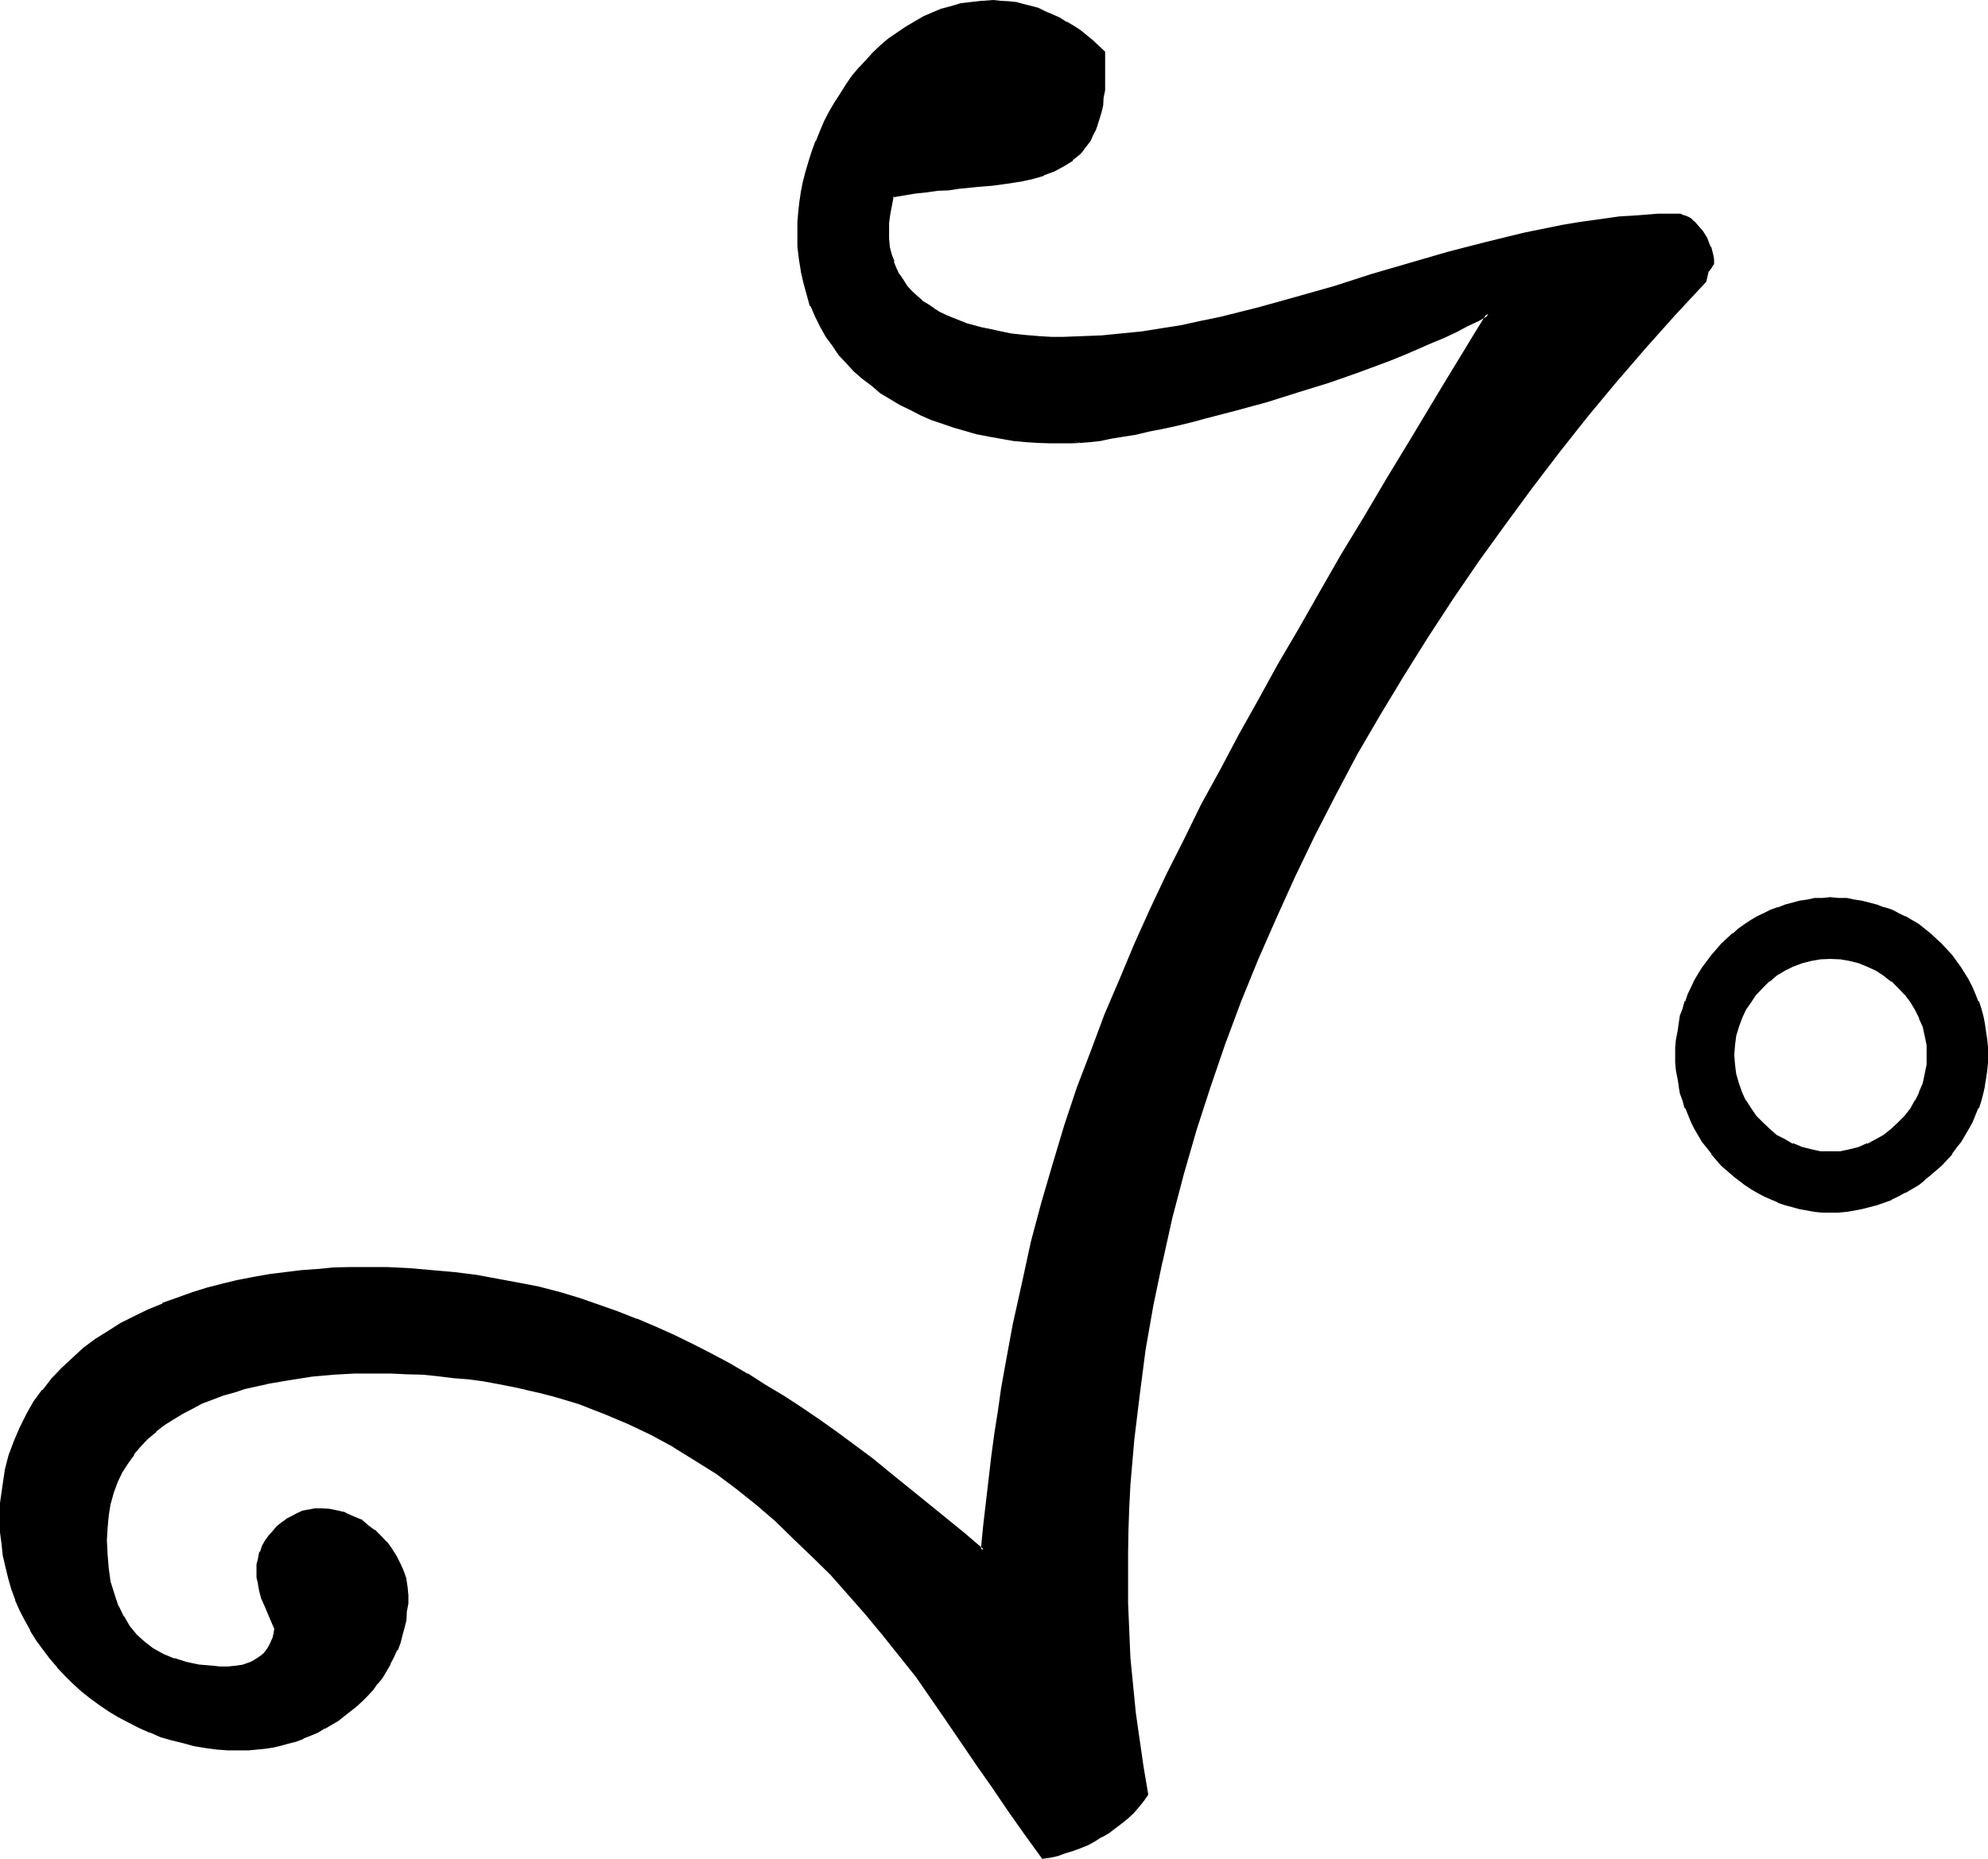 <?xml version="1.0" encoding="UTF-8" standalone="no"?>
<svg
   version="1.0"
   width="129.946mm"
   height="121.514mm"
   id="svg6"
   sodipodi:docname="Magi N.wmf"
   xmlns:inkscape="http://www.inkscape.org/namespaces/inkscape"
   xmlns:sodipodi="http://sodipodi.sourceforge.net/DTD/sodipodi-0.dtd"
   xmlns="http://www.w3.org/2000/svg"
   xmlns:svg="http://www.w3.org/2000/svg">
  <sodipodi:namedview
     id="namedview6"
     pagecolor="#ffffff"
     bordercolor="#000000"
     borderopacity="0.25"
     inkscape:showpageshadow="2"
     inkscape:pageopacity="0.0"
     inkscape:pagecheckerboard="0"
     inkscape:deskcolor="#d1d1d1"
     inkscape:document-units="mm" />
  <defs
     id="defs1">
    <pattern
       id="WMFhbasepattern"
       patternUnits="userSpaceOnUse"
       width="6"
       height="6"
       x="0"
       y="0" />
  </defs>
  <path
     style="fill:#000000;fill-opacity:1;fill-rule:evenodd;stroke:none"
     d="m 421.824,66.912 -0.672,2.592 -7.584,8.064 -7.296,8.064 -7.2,8.448 -7.104,8.544 -7.008,8.736 -6.816,8.832 -6.72,9.12 -6.528,9.216 -6.24,9.216 -6.144,9.504 -5.952,9.504 -5.856,9.696 -5.664,9.696 -5.376,10.08 -5.088,9.984 -4.896,9.984 -4.8,10.368 -4.416,10.368 -4.224,10.272 -4.032,10.56 -3.648,10.656 -3.456,10.656 -3.072,10.848 -2.88,10.848 -2.4,10.752 -2.304,11.04 -1.92,10.944 -1.44,11.04 -1.344,11.136 -0.768,11.136 -0.288,5.664 -0.384,5.472 v 5.664 l -0.192,5.664 0.192,6.816 0.192,6.72 0.48,6.816 0.672,6.816 0.576,6.912 0.864,6.624 0.96,6.816 1.152,6.432 -0.96,1.44 -1.152,1.536 -1.344,1.44 -1.44,1.248 -1.44,1.344 -1.44,1.056 -1.632,1.152 -1.728,1.152 -1.632,0.96 -1.824,0.96 -1.92,0.864 -1.824,0.576 -1.728,0.48 -1.92,0.672 -1.824,0.384 -1.728,0.288 -4.032,-5.856 -4.032,-5.664 -4.128,-5.664 -3.648,-5.568 -7.776,-11.232 -7.488,-10.752 -4.128,-5.184 -4.224,-5.376 -4.224,-4.992 -4.224,-4.8 -4.32,-4.896 -4.512,-4.512 -4.512,-4.416 -4.512,-4.32 -4.704,-4.032 -4.992,-3.84 -5.088,-3.744 -5.088,-3.456 -5.376,-3.36 -5.664,-3.072 -5.664,-2.688 -5.952,-2.496 -6.336,-2.208 -3.072,-0.96 -3.36,-1.056 -3.264,-0.96 -3.36,-0.768 -3.36,-0.672 -3.648,-0.768 -3.552,-0.48 -3.648,-0.48 -3.744,-0.48 -3.744,-0.384 -3.84,-0.288 -3.936,-0.192 -4.032,-0.096 -4.032,-0.192 h -2.4 l -2.4,0.192 -5.184,0.096 -5.472,0.48 -5.472,0.864 -5.568,0.96 -5.472,1.248 -2.784,0.864 -2.688,0.768 -2.592,0.96 -2.592,1.152 -2.4,1.152 -2.496,1.248 -2.4,1.44 -2.112,1.536 -2.112,1.536 -1.92,1.824 -1.92,1.92 -1.632,1.92 -1.632,2.112 -1.248,2.4 -1.152,2.496 -1.152,2.592 -0.576,2.688 -0.672,2.976 -0.384,3.072 -0.096,3.168 0.096,3.744 0.384,3.552 0.672,3.264 0.768,3.072 0.96,2.688 1.344,2.784 1.536,2.208 1.824,2.112 1.92,1.92 2.304,1.632 2.4,1.44 2.88,1.152 2.976,0.96 3.168,0.672 3.456,0.288 1.728,0.192 h 1.92 l 1.92,-0.192 2.016,-0.288 1.92,-0.672 0.96,-0.48 0.768,-0.576 0.864,-0.672 0.768,-0.672 0.672,-0.768 0.672,-0.96 0.48,-1.056 0.288,-1.056 0.288,-1.152 0.192,-1.44 -1.632,-3.744 -0.768,-1.824 -0.672,-1.728 -0.48,-1.824 -0.48,-1.728 -0.192,-1.824 -0.096,-1.536 0.096,-1.536 0.192,-1.44 0.48,-1.44 0.48,-1.44 0.864,-1.152 0.768,-1.248 0.96,-1.152 0.96,-1.152 1.152,-0.96 1.152,-0.768 1.248,-0.864 1.344,-0.576 1.44,-0.576 1.44,-0.288 1.44,-0.288 h 1.44 2.112 l 1.92,0.48 2.016,0.48 1.92,0.768 1.728,0.96 1.824,1.152 1.632,1.344 1.44,1.44 1.44,1.44 1.248,1.632 1.152,1.728 0.96,1.92 0.864,1.824 0.48,1.92 0.48,1.92 v 2.016 2.016 l -0.192,2.016 -0.288,1.92 -0.384,1.92 -0.48,1.92 -0.576,1.824 -0.672,1.728 -0.864,1.824 -0.768,1.632 -0.96,1.728 -1.152,1.44 -1.152,1.632 -1.056,1.44 -1.344,1.44 -1.248,1.344 -1.344,1.248 -3.072,2.496 -1.632,1.056 -1.536,1.056 -1.632,0.96 -1.824,0.768 -1.728,0.768 -1.824,0.864 -1.728,0.672 -1.824,0.576 -1.92,0.48 -1.92,0.384 -1.92,0.288 -2.016,0.288 h -1.92 l -1.92,0.192 -2.88,-0.192 -2.976,-0.096 -2.88,-0.384 -2.784,-0.48 -2.688,-0.576 -2.976,-0.864 -2.496,-0.768 -2.592,-0.96 -2.784,-1.152 -2.4,-1.344 -2.592,-1.248 -2.4,-1.44 -2.304,-1.632 -2.304,-1.632 -2.016,-1.728 -2.112,-1.824 -2.016,-2.112 -1.92,-1.92 -1.728,-2.112 -1.824,-2.208 -1.632,-2.304 -1.44,-2.4 -1.248,-2.4 -1.344,-2.592 -1.056,-2.496 -1.056,-2.688 -0.768,-2.592 -0.672,-2.88 -0.48,-2.784 -0.48,-2.784 -0.096,-3.072 -0.192,-2.88 0.192,-4.224 0.48,-4.032 0.576,-3.84 0.96,-3.744 1.152,-3.552 1.44,-3.36 1.632,-3.264 1.92,-3.072 2.016,-2.88 2.208,-2.784 2.592,-2.592 2.592,-2.4 2.784,-2.4 2.88,-2.112 3.072,-2.112 3.264,-1.92 3.168,-1.824 3.456,-1.632 3.552,-1.44 3.552,-1.44 3.648,-1.152 3.744,-1.152 3.744,-1.056 3.84,-0.864 3.936,-0.768 3.84,-0.672 3.84,-0.672 3.936,-0.288 4.032,-0.48 3.84,-0.192 3.936,-0.096 h 3.648 5.856 l 5.664,0.288 5.472,0.288 5.376,0.672 5.28,0.672 5.376,0.768 5.184,0.96 4.992,1.152 4.992,1.344 4.896,1.44 4.8,1.632 4.704,1.536 4.704,1.824 4.608,1.92 4.704,2.112 4.512,2.304 4.608,2.208 4.512,2.4 4.32,2.592 4.512,2.784 4.416,2.784 4.512,2.976 4.32,2.976 4.512,3.168 4.416,3.264 4.512,3.36 4.32,3.456 4.608,3.552 4.512,3.744 4.512,3.648 4.512,3.744 4.704,3.84 0.48,-5.76 0.672,-5.952 0.576,-5.664 0.864,-5.856 0.672,-5.664 0.768,-5.472 0.96,-5.376 0.96,-5.472 1.92,-10.464 2.304,-10.368 2.208,-9.984 2.592,-9.888 2.784,-9.504 2.88,-9.408 3.072,-9.216 3.264,-9.024 3.36,-8.928 3.744,-8.832 3.744,-8.736 3.84,-8.736 4.032,-8.544 4.416,-8.64 4.32,-8.544 4.512,-8.544 4.704,-8.544 4.704,-8.736 4.992,-8.736 4.992,-8.928 5.376,-8.832 5.28,-9.216 5.568,-9.408 5.664,-9.696 5.952,-9.696 5.952,-9.984 3.264,-5.184 3.072,-5.184 3.168,-5.376 3.264,-5.28 -2.592,1.248 -2.688,1.536 -2.976,1.44 -2.88,1.248 -3.264,1.44 -3.168,1.44 -3.552,1.536 -3.456,1.248 -7.296,2.784 -7.584,2.592 -7.68,2.592 -7.68,2.208 -7.68,2.304 -7.488,1.92 -3.552,0.768 -3.552,0.96 -3.36,0.864 -3.456,0.672 -3.168,0.576 -3.072,0.48 -2.976,0.48 -2.688,0.48 -2.592,0.384 -2.4,0.192 -2.304,0.096 -1.92,0.192 -3.072,-0.192 -3.072,-0.096 -3.072,-0.192 -3.072,-0.384 -5.952,-0.96 -2.976,-0.576 -2.88,-0.672 -2.784,-0.96 -2.88,-0.864 -2.688,-1.056 -2.592,-1.152 -2.592,-1.152 -2.592,-1.44 -2.496,-1.344 -2.208,-1.536 -2.304,-1.632 -2.112,-1.824 -2.016,-1.728 -2.016,-1.92 -1.728,-2.112 -1.632,-2.304 -1.44,-2.304 -1.44,-2.208 -1.344,-2.592 -1.152,-2.592 -0.96,-2.784 -0.768,-2.688 -0.672,-2.88 -0.288,-3.072 -0.384,-3.264 -0.096,-3.264 0.096,-2.4 0.192,-2.592 0.192,-2.592 0.48,-2.4 0.48,-2.592 0.672,-2.592 0.576,-2.4 0.864,-2.4 0.96,-2.592 0.96,-2.496 1.152,-2.208 1.152,-2.496 1.248,-2.208 1.44,-2.304 1.44,-2.112 1.632,-2.016 1.632,-2.112 1.632,-1.824 1.728,-1.92 2.016,-1.824 1.92,-1.536 1.92,-1.536 2.112,-1.44 2.112,-1.248 2.208,-1.152 2.304,-0.96 2.4,-0.96 2.304,-0.864 2.4,-0.48 2.592,-0.48 2.592,-0.288 h 2.592 1.728 l 1.92,0.288 1.824,0.192 1.824,0.48 1.92,0.48 1.728,0.48 1.824,0.672 1.728,0.768 1.632,0.96 1.824,0.864 1.536,1.152 1.632,1.056 3.072,2.304 3.072,2.784 v 3.072 4.128 l -0.096,2.112 -0.384,1.824 -0.096,1.728 -0.384,1.824 -0.48,1.44 -0.288,1.632 -0.672,1.248 -0.672,1.344 -0.48,1.056 -0.768,1.152 -0.864,1.152 -0.768,0.96 -0.96,0.864 -0.96,0.768 -2.112,1.44 -2.4,1.344 -2.496,0.96 -2.88,0.768 -3.072,0.672 -3.264,0.672 -3.36,0.288 -3.744,0.48 -4.608,0.48 -2.592,0.192 -2.592,0.288 -2.592,0.288 -2.784,0.384 -2.88,0.288 -2.88,0.48 -1.056,4.512 -0.096,2.304 -0.192,1.92 v 2.112 l 0.288,1.92 0.384,1.92 0.672,1.824 0.576,1.632 0.864,1.632 0.96,1.44 0.96,1.44 1.152,1.248 1.248,1.152 1.344,1.152 1.44,0.96 1.44,1.152 1.632,0.768 1.632,0.864 1.536,0.768 3.456,1.344 3.648,0.96 3.648,0.768 3.552,0.672 3.552,0.48 3.36,0.288 3.264,0.192 h 2.88 l 4.992,-0.192 4.896,-0.096 4.8,-0.576 4.896,-0.576 4.608,-0.672 4.896,-0.768 4.8,-0.96 4.896,-1.152 9.504,-2.496 9.408,-2.496 9.504,-2.784 9.216,-2.784 18.72,-5.472 9.408,-2.592 9.408,-2.208 4.512,-1.056 4.8,-0.768 4.704,-0.768 4.704,-0.864 4.704,-0.48 4.704,-0.48 4.8,-0.192 4.896,-0.096 0.576,0.096 0.864,0.192 0.768,0.48 0.864,0.48 0.768,0.48 0.672,0.864 1.44,1.44 1.152,1.92 0.768,1.92 0.48,2.112 0.192,0.96 v 0.96 0.192 l -0.384,0.48 -0.48,0.672 z m 30.336,169.632 h -2.4 l -2.4,0.48 -2.304,0.48 -2.208,1.056 -2.112,0.96 -1.92,1.248 -2.016,1.344 -1.536,1.536 -1.632,1.824 -1.44,1.728 -1.152,2.112 -1.152,2.112 -0.768,2.112 -0.672,2.4 -0.288,2.304 -0.192,2.4 0.192,2.4 0.288,2.496 0.672,2.208 0.768,2.304 1.152,2.112 1.152,1.92 1.44,1.92 1.632,1.632 1.536,1.632 2.016,1.44 1.92,1.152 2.112,1.056 2.208,0.864 2.304,0.672 2.4,0.288 2.4,0.192 2.496,-0.192 2.4,-0.288 2.304,-0.672 2.208,-0.864 1.92,-1.056 2.112,-1.152 1.92,-1.44 1.632,-1.632 1.632,-1.632 1.44,-1.92 1.344,-1.92 0.96,-2.112 0.768,-2.304 0.672,-2.208 0.288,-2.496 0.192,-2.4 -0.192,-2.4 -0.288,-2.304 -0.672,-2.4 -0.768,-2.112 -0.96,-2.112 -1.344,-2.112 -1.44,-1.728 -1.632,-1.824 -1.632,-1.536 -1.92,-1.344 -2.112,-1.248 -1.92,-0.96 -2.208,-1.056 -2.304,-0.48 -2.4,-0.48 z m 0,62.592 h -1.92 l -1.92,-0.192 -3.552,-0.672 -1.92,-0.48 -1.824,-0.48 -1.728,-0.576 -1.632,-0.672 -1.824,-0.864 -1.44,-0.768 -1.632,-0.96 -1.536,-1.152 -2.976,-2.208 -2.688,-2.496 -2.496,-2.688 -2.208,-3.072 -0.96,-1.44 -0.96,-1.632 -0.864,-1.824 -1.44,-3.36 -0.672,-1.824 -0.48,-1.728 -0.48,-1.824 -0.288,-1.728 -0.192,-1.92 -0.096,-2.016 v -1.92 -1.92 l 0.096,-1.92 0.192,-1.92 0.288,-2.016 0.48,-1.728 0.48,-1.824 0.672,-1.728 0.864,-1.824 0.576,-1.728 0.864,-1.632 0.96,-1.632 0.96,-1.632 2.208,-2.88 2.496,-2.784 2.688,-2.592 1.44,-0.96 1.536,-1.056 1.536,-1.056 1.632,-0.96 1.44,-0.96 1.824,-0.576 1.632,-0.864 1.728,-0.672 1.824,-0.48 1.92,-0.288 1.824,-0.48 1.728,-0.192 1.92,-0.096 h 1.92 2.016 l 1.92,0.096 1.92,0.192 1.92,0.48 1.824,0.288 1.728,0.48 1.824,0.672 1.728,0.864 1.824,0.576 1.632,0.96 3.168,2.016 2.976,2.016 2.688,2.592 2.592,2.784 2.304,2.88 1.92,3.264 0.768,1.632 0.864,1.728 0.672,1.824 0.576,1.728 0.48,1.824 0.48,1.728 0.384,2.016 0.096,1.92 0.192,1.92 v 1.92 1.92 l -0.192,2.016 -0.096,1.92 -0.384,1.728 -0.48,1.824 -0.48,1.728 -0.576,1.824 -1.536,3.36 -0.768,1.824 -0.96,1.632 -0.96,1.44 -1.152,1.536 -1.152,1.536 -2.592,2.688 -2.688,2.496 -1.536,1.056 -1.44,1.152 -1.632,1.152 -1.536,0.96 -1.632,0.768 -1.824,0.864 -3.552,1.248 -3.552,0.96 -3.84,0.672 -1.92,0.192 z"
     id="path1" />
  <path
     style="fill:#000000;fill-opacity:1;fill-rule:evenodd;stroke:none"
     d="m 452.16,236.064 -2.4,0.192 h -0.192 l -2.208,0.288 -2.4,0.672 -2.304,0.768 -2.112,1.152 -2.112,1.152 -1.728,1.44 -1.824,1.632 -1.632,1.824 -1.44,1.92 -1.248,1.92 v 0.192 l -0.96,1.92 -0.96,2.208 v 0.192 l -0.48,2.304 -0.48,2.4 -0.192,2.4 0.192,2.4 v 0.192 l 0.48,2.304 v 0.096 l 0.48,2.304 0.96,2.208 0.96,2.112 1.248,2.112 1.44,1.824 v 0.096 l 1.632,1.632 1.824,1.632 1.728,1.44 2.112,1.344 2.112,0.96 v 0.096 l 2.304,0.864 2.4,0.672 2.208,0.288 h 0.192 l 2.4,0.192 2.496,-0.192 2.4,-0.288 2.4,-0.672 2.304,-0.864 v -0.096 l 2.112,-0.96 2.112,-1.344 1.728,-1.44 h 0.192 l 1.632,-1.632 1.536,-1.632 0.192,-0.096 1.344,-1.824 1.248,-2.112 0.96,-2.112 h 0.192 l 0.768,-2.208 0.672,-2.304 v -0.096 l 0.288,-2.304 v -0.192 l 0.192,-2.4 -0.192,-2.4 -0.288,-2.4 -0.672,-2.304 v -0.192 l -0.768,-2.208 h -0.192 l -0.96,-1.92 v -0.192 l -1.248,-1.92 -1.344,-1.92 h -0.192 l -1.536,-1.824 -1.632,-1.632 h -0.192 l -1.728,-1.44 -2.112,-1.152 -2.112,-1.152 -2.304,-0.768 -2.4,-0.672 -2.4,-0.288 -2.496,-0.192 v 0.864 l 2.496,0.096 2.208,0.384 2.304,0.576 2.112,0.864 2.112,0.96 1.92,1.248 1.92,1.536 V 242.4 l 1.632,1.632 1.632,1.728 v -0.096 l 1.44,1.92 1.152,1.92 1.056,2.112 h -0.096 l 0.96,2.112 0.48,2.208 0.48,2.304 v 2.4 2.4 l -0.48,2.304 -0.48,2.304 -0.96,2.208 h 0.096 l -1.056,2.112 v -0.192 l -1.152,2.112 -1.44,1.824 -1.632,1.632 -1.632,1.536 -1.92,1.536 -1.92,1.056 -2.112,1.152 v -0.192 l -2.112,0.96 -2.304,0.576 -2.208,0.48 h -2.496 -2.4 l -2.208,-0.48 -2.304,-0.576 -2.304,-0.96 v 0.192 l -1.92,-1.152 -2.112,-1.056 -1.728,-1.536 -1.632,-1.536 -1.632,-1.632 -1.248,-1.824 -1.344,-2.112 v 0.192 l -0.96,-2.112 -0.768,-2.208 -0.672,-2.304 -0.288,-2.304 -0.192,-2.4 0.192,-2.4 0.288,-2.304 0.672,-2.208 0.768,-2.112 0.96,-2.112 1.344,-1.92 1.248,-1.92 v 0.096 l 1.632,-1.728 1.632,-1.632 v 0.192 l 1.728,-1.536 2.112,-1.248 1.92,-0.96 2.304,-0.864 2.304,-0.576 2.208,-0.384 2.4,-0.096 z"
     id="path2" />
  <path
     style="fill:#000000;fill-opacity:1;fill-rule:evenodd;stroke:none"
     d="m 452.16,298.752 -1.92,-0.096 h -1.92 0.192 l -3.744,-0.672 -1.824,-0.48 -1.728,-0.48 -1.824,-0.672 -1.536,-0.672 -1.632,-0.768 -1.632,-0.768 -1.632,-1.152 -1.44,-0.96 -2.88,-2.304 -2.784,-2.4 -2.4,-2.784 -2.304,-2.88 -0.96,-1.632 -0.768,-1.632 v 0.192 l -0.96,-1.824 -1.536,-3.36 0.192,0.192 -0.672,-1.824 -0.48,-1.728 -0.48,-1.92 v 0.096 l -0.288,-1.92 -0.288,-1.92 v 0.192 -2.016 l -0.192,-1.92 0.192,-1.92 v -1.92 l 0.288,-1.824 0.288,-1.92 0.48,-1.728 0.48,-1.824 0.672,-1.824 h -0.192 l 0.864,-1.728 0.672,-1.824 0.96,-1.536 0.768,-1.632 v 0.096 l 0.96,-1.536 2.304,-2.976 2.4,-2.688 2.784,-2.592 v 0.096 l 1.248,-1.056 1.632,-1.152 1.44,-0.96 1.632,-0.96 1.632,-0.864 1.632,-0.768 1.536,-0.864 v 0.192 l 1.824,-0.672 1.728,-0.48 1.824,-0.48 1.824,-0.288 1.92,-0.192 h -0.192 l 1.92,-0.096 1.92,-0.192 2.016,0.192 1.92,0.096 1.92,0.192 1.824,0.288 1.728,0.48 1.92,0.48 1.824,0.672 -0.192,-0.192 1.824,0.864 1.728,0.768 1.632,0.864 3.264,1.92 2.88,2.208 -0.192,-0.096 2.784,2.592 2.592,2.688 2.112,2.976 1.92,3.072 0.96,1.536 0.672,1.824 0.768,1.728 h -0.192 l 0.672,1.824 0.48,1.824 0.48,1.728 0.384,1.92 0.288,1.824 v 1.92 l 0.192,1.92 -0.192,1.92 v 2.016 -0.192 l -0.288,1.92 -0.384,1.92 v -0.096 l -0.48,1.92 -0.48,1.728 -0.672,1.824 0.192,-0.192 -1.44,3.36 -0.96,1.824 V 278.4 l -0.96,1.632 -0.96,1.632 -1.152,1.44 -0.96,1.44 -2.592,2.784 -2.784,2.4 h 0.192 l -1.44,1.344 v -0.192 l -1.44,1.152 -1.632,0.96 -1.632,1.152 -1.632,0.768 -1.728,0.768 0.096,-0.096 -3.552,1.44 -3.648,0.96 -3.744,0.672 h -1.92 l -2.016,0.096 v 0.864 h 2.016 l 1.92,-0.192 h 0.192 l 3.648,-0.672 3.744,-0.96 3.552,-1.248 0.192,-0.192 1.632,-0.768 1.536,-0.864 h 0.192 l 1.632,-0.96 1.632,-0.96 1.44,-1.152 v -0.096 l 1.44,-1.152 2.784,-2.4 2.592,-2.784 v -0.192 l 1.056,-1.44 1.152,-1.44 0.96,-1.632 0.96,-1.632 0.864,-1.536 1.44,-3.552 h 0.192 l 0.576,-1.824 0.48,-1.824 0.384,-1.728 v -0.192 l 0.288,-1.728 0.288,-1.92 0.192,-2.016 v -1.92 -1.92 l -0.192,-1.92 -0.288,-1.92 -0.288,-2.016 -0.384,-1.92 -0.48,-1.728 -0.576,-1.824 h -0.192 l -0.672,-1.728 -0.768,-1.824 -0.864,-1.632 v -0.096 l -1.92,-3.072 -2.208,-3.072 -2.592,-2.784 -2.784,-2.592 -2.88,-2.304 -3.264,-1.92 h -0.192 l -1.536,-0.768 -1.632,-0.864 -1.824,-0.576 h -0.192 l -1.728,-0.672 -1.824,-0.48 -1.92,-0.48 -1.92,-0.288 -1.728,-0.384 h -0.192 -1.92 l -2.016,-0.192 -1.92,0.192 h -1.92 l -1.728,0.384 -2.016,0.288 -1.728,0.48 -1.824,0.48 -1.728,0.672 h -0.192 l -1.632,0.576 -1.728,0.864 -1.632,0.768 -1.632,0.96 -1.44,0.96 -1.632,1.152 -1.248,1.152 h -0.192 l -2.784,2.592 -2.4,2.784 -2.304,3.072 -0.96,1.536 -0.96,1.632 -0.768,1.632 -0.864,1.824 -0.576,1.728 h -0.192 l -0.48,1.824 -0.672,1.728 -0.288,1.92 -0.288,2.016 -0.384,1.92 -0.192,1.92 v 1.92 1.92 l 0.192,2.016 0.384,1.92 0.288,1.728 v 0.192 l 0.288,1.728 0.672,1.824 0.48,1.824 h 0.192 l 1.44,3.552 0.768,1.536 0.96,1.632 0.96,1.632 2.304,2.88 v 0.192 l 2.4,2.784 2.784,2.4 0.192,0.192 2.88,2.208 1.44,0.96 1.632,0.96 1.632,0.864 1.728,0.768 1.632,0.672 0.192,0.192 1.728,0.576 1.824,0.48 1.728,0.48 3.744,0.672 1.92,0.192 h 1.92 z"
     id="path3" />
  <path
     style="fill:#000000;fill-opacity:1;fill-rule:evenodd;stroke:none"
     d="m 421.536,66.72 -0.864,2.592 0.192,-0.192 -7.584,8.16 -7.296,8.16 -7.296,8.256 v 0.192 l -7.104,8.544 -6.912,8.736 -7.008,8.928 -6.624,8.832 -6.432,9.216 -6.336,9.408 -6.144,9.312 -6.144,9.6 -5.76,9.696 -5.472,9.792 -5.568,10.08 -4.992,9.984 -4.992,10.08 -4.704,10.272 -4.512,10.368 -4.224,10.368 -3.84,10.656 -3.744,10.464 -3.36,10.656 -3.072,10.848 -2.88,10.848 -2.592,10.848 v 0.096 l -2.112,10.848 -1.92,11.136 -1.632,11.04 -1.344,11.136 -0.768,11.136 -0.384,5.664 -0.096,5.472 -0.192,5.664 v 5.664 6.816 l 0.288,6.72 0.384,6.816 0.672,7.008 0.576,6.72 0.864,6.816 0.96,6.624 1.152,6.624 0.096,-0.288 -0.96,1.44 -1.152,1.44 v -0.192 l -1.248,1.44 -1.44,1.344 -1.44,1.248 h 0.096 l -1.632,1.152 -1.536,1.152 -1.632,1.152 -1.824,0.96 -1.728,0.768 -1.824,0.864 -1.728,0.576 -1.824,0.672 -1.92,0.48 h 0.192 l -1.824,0.48 -1.728,0.192 0.288,0.288 -4.032,-5.76 -4.032,-5.856 -3.84,-5.664 -3.936,-5.664 -7.584,-10.944 -7.584,-10.848 -8.448,-10.464 -4.128,-5.184 -4.416,-4.896 -4.224,-4.704 -4.512,-4.608 -4.512,-4.416 -4.512,-4.32 -4.896,-4.032 v -0.192 l -4.8,-3.744 -4.992,-3.84 -5.376,-3.456 -5.28,-3.168 -5.568,-3.072 -5.76,-2.784 -5.952,-2.4 -0.192,-0.192 -6.144,-2.208 -3.264,-0.96 -3.168,-1.056 -3.264,-0.96 -3.36,-0.768 h -0.192 l -3.36,-0.672 -3.456,-0.672 -3.744,-0.576 -3.552,-0.48 -3.648,-0.48 -3.936,-0.384 -3.84,-0.288 -3.936,-0.192 -4.032,-0.096 h -4.032 -2.4 -2.4 l -5.184,0.288 h -0.192 l -5.28,0.48 -5.472,0.672 -5.664,0.96 -5.568,1.248 -2.688,0.864 -2.784,0.96 -2.592,0.96 -2.592,1.152 -2.4,1.056 -2.4,1.344 H 44.64 l -2.304,1.44 -2.208,1.44 -2.112,1.632 -1.92,1.824 -1.92,1.92 -1.632,1.92 -0.192,0.192 -1.44,2.016 -1.44,2.304 v 0.192 l -1.152,2.4 -0.96,2.592 -0.768,2.784 v 0.096 l -0.672,2.784 -0.384,3.072 v 0.192 l -0.096,3.168 0.096,3.744 0.384,3.552 0.672,3.264 v 0.096 l 0.768,3.072 1.152,2.784 v 0.192 l 1.248,2.592 1.44,2.4 h 0.192 l 1.824,2.112 1.92,1.92 0.096,0.192 2.112,1.536 h 0.192 l 2.4,1.344 2.784,1.152 0.192,0.096 2.88,0.864 3.168,0.768 3.648,0.288 h 1.728 l 1.92,0.192 1.92,-0.192 2.016,-0.288 h 0.096 l 2.016,-0.768 0.96,-0.48 0.768,-0.48 0.96,-0.672 v -0.192 l 0.864,-0.672 0.576,-0.768 0.672,-0.96 v -0.192 l 0.48,-0.96 0.48,-0.96 v -0.192 l 0.288,-1.056 v -0.192 l 0.192,-1.44 -1.728,-3.936 -0.672,-1.728 -0.672,-1.824 -0.48,-1.728 -0.48,-1.824 v 0.192 l -0.192,-1.824 -0.096,-1.536 0.096,-1.536 0.192,-1.44 v 0.192 l 0.48,-1.44 H 64.8 l 0.672,-1.344 0.672,-1.248 0.768,-1.344 0.96,-1.056 v 0.096 l 1.056,-1.056 1.056,-1.056 h -0.096 l 1.248,-0.96 -0.192,0.192 1.344,-0.768 1.44,-0.672 v 0.192 l 1.344,-0.672 1.44,-0.384 1.44,-0.096 H 77.76 l 1.44,-0.192 2.112,0.192 H 81.12 l 2.016,0.288 1.92,0.672 V 374.4 l 1.728,0.864 2.016,0.96 h -0.192 l 1.728,1.152 1.632,1.248 -1.152,-1.92 -1.536,-1.344 h -0.192 l -1.824,-0.768 -1.92,-0.864 v -0.096 l -2.112,-0.48 -1.92,-0.384 -2.112,-0.096 h -1.44 l -1.44,0.288 h -0.192 l -1.44,0.288 -1.44,0.672 -1.248,0.672 -1.344,0.672 v 0.096 l -1.248,0.864 -1.152,0.96 -0.96,1.152 -0.96,1.056 -0.96,1.344 -0.672,1.248 -0.48,1.44 h -0.192 l -0.288,1.536 v 0.096 l -0.384,1.44 v 1.536 1.536 0.192 l 0.384,1.632 v 0.192 l 0.288,1.536 0.48,1.824 0.864,1.92 0.768,1.824 1.632,3.84 v -0.288 l -0.192,1.248 -0.288,1.344 v -0.192 l -0.48,1.152 -0.48,0.96 -0.48,0.768 -0.672,0.864 -0.864,0.768 0.192,-0.192 -0.96,0.672 -0.768,0.48 -0.864,0.48 -1.92,0.672 h 0.192 l -2.016,0.288 -1.92,0.192 h -1.92 l -1.728,-0.192 -3.456,-0.288 -3.168,-0.672 -2.976,-0.96 0.192,0.192 -2.784,-1.152 -2.592,-1.44 -2.112,-1.632 -1.92,-1.728 -1.728,-2.112 -1.44,-2.496 v 0.192 l -1.344,-2.784 v 0.192 l -0.96,-2.88 -0.96,-3.072 v 0.192 l -0.48,-3.456 -0.288,-3.36 -0.192,-3.744 0.192,-3.168 0.288,-3.072 0.48,-2.976 v 0.192 l 0.768,-2.784 0.96,-2.592 1.152,-2.4 1.44,-2.208 1.536,-2.112 h -0.192 l 1.728,-2.016 1.824,-1.92 2.112,-1.728 h -0.192 l 2.112,-1.632 2.304,-1.44 2.208,-1.344 2.4,-1.248 2.496,-1.344 2.592,-0.96 2.496,-0.96 2.784,-0.768 2.592,-0.864 5.664,-1.248 h -0.192 l 5.664,-0.96 5.472,-0.864 5.376,-0.48 5.184,-0.288 h 2.4 2.4 4.032 l 4.032,0.192 3.936,0.096 3.744,0.384 3.84,0.48 3.744,0.288 3.552,0.48 3.648,0.672 3.456,0.672 3.552,0.768 h -0.192 l 3.456,0.768 3.36,0.864 3.264,0.96 3.168,0.96 6.144,2.4 -0.192,-0.096 6.144,2.592 5.664,2.688 5.664,3.072 h -0.096 l 5.28,3.264 5.376,3.36 4.992,3.744 4.8,3.84 4.704,4.032 4.512,4.416 4.512,4.32 4.608,4.512 4.32,4.896 4.224,4.8 4.224,5.088 8.352,10.464 7.488,10.848 7.584,11.136 3.84,5.472 3.84,5.664 4.128,5.856 4.32,5.952 2.112,-0.288 1.728,-0.384 1.824,-0.672 1.92,-0.576 1.824,-0.672 1.92,-0.768 1.728,-0.96 1.632,-1.056 h 0.192 l 1.632,-0.96 1.632,-1.248 1.536,-1.152 1.536,-1.248 1.44,-1.344 1.248,-1.44 1.152,-1.44 1.152,-1.632 -1.152,-6.816 -0.96,-6.624 -0.96,-6.72 -0.672,-6.816 -0.672,-6.816 -0.288,-6.816 -0.288,-6.72 v -6.816 -5.664 l 0.096,-5.664 0.192,-5.472 0.288,-5.664 0.96,-11.136 1.344,-11.04 1.44,-11.136 1.92,-10.944 2.304,-11.04 v 0.192 l 2.4,-10.848 2.88,-10.944 3.072,-10.656 3.456,-10.656 3.648,-10.656 3.936,-10.56 4.224,-10.368 4.512,-10.272 4.608,-10.176 4.896,-10.176 5.184,-10.08 5.28,-9.984 5.664,-9.696 5.856,-9.696 5.952,-9.504 6.144,-9.408 6.432,-9.408 6.528,-9.024 6.624,-9.024 6.816,-8.928 6.912,-8.736 7.104,-8.544 7.296,-8.448 7.2,-8.064 7.68,-8.256 0.576,-2.496 V 67.2 Z"
     id="path4" />
  <path
     style="fill:#000000;fill-opacity:1;fill-rule:evenodd;stroke:none"
     d="m 91.968,378.624 1.44,1.248 1.632,1.632 h -0.096 l 1.248,1.632 1.152,1.824 v -0.192 l 0.96,1.92 0.768,1.824 h -0.096 l 0.576,1.92 0.384,1.92 v -0.192 l 0.096,2.016 -0.096,2.016 -0.192,2.016 -0.192,1.92 v -0.192 l -0.48,1.92 -0.48,2.016 -0.576,1.728 -0.672,1.824 h 0.096 l -0.768,1.728 -0.96,1.632 -0.96,1.632 -0.96,1.632 -1.152,1.44 h 0.192 l -1.344,1.44 -1.248,1.44 -1.344,1.344 -1.248,1.248 -3.072,2.4 -1.44,0.96 -1.632,1.152 -1.824,0.96 h 0.192 l -1.728,0.864 -1.824,0.768 -1.824,0.768 0.192,-0.096 -1.92,0.672 -1.824,0.576 -1.92,0.48 -1.92,0.48 h 0.192 l -1.92,0.192 -2.112,0.288 h 0.096 l -1.92,0.192 h -1.92 -2.88 l -2.976,-0.288 -2.88,-0.384 -2.784,-0.48 -2.688,-0.576 -2.784,-0.672 -2.592,-0.96 -2.688,-0.96 0.096,0.096 -2.688,-1.248 -2.496,-1.152 -2.4,-1.44 -2.592,-1.344 h 0.192 l -2.4,-1.536 -2.112,-1.632 -2.304,-1.824 -1.92,-1.728 -2.112,-2.112 -1.728,-1.92 -1.824,-2.112 -1.728,-2.304 -1.536,-2.208 -1.536,-2.304 -1.344,-2.4 -1.152,-2.592 -1.056,-2.592 v 0.192 l -1.056,-2.784 -0.768,-2.592 -0.672,-2.688 -0.48,-2.784 -0.48,-2.88 -0.288,-2.976 v -2.88 l 0.192,-4.224 0.288,-4.032 0.768,-3.84 v 0.096 l 0.96,-3.648 1.152,-3.552 H 4.128 l 1.44,-3.456 1.632,-3.168 v 0.096 l 1.92,-3.072 2.112,-2.88 H 11.04 l 2.208,-2.88 v 0.096 l 2.592,-2.496 2.496,-2.496 2.88,-2.4 -0.192,0.192 2.976,-2.304 3.072,-2.112 3.168,-1.728 3.264,-1.824 3.36,-1.728 3.552,-1.44 v 0.096 l 3.552,-1.44 3.552,-1.248 3.744,-1.152 3.84,-0.96 3.936,-0.96 3.744,-0.672 4.032,-0.864 3.84,-0.48 3.84,-0.48 3.936,-0.288 3.84,-0.192 3.936,-0.096 3.648,-0.192 5.856,0.192 5.664,0.096 h -0.192 l 5.472,0.48 5.568,0.48 5.28,0.864 5.184,0.768 5.184,0.96 4.992,1.152 4.992,1.344 4.896,1.248 4.8,1.632 4.896,1.728 4.704,1.824 -0.192,-0.192 4.704,2.112 4.704,1.92 4.512,2.304 4.512,2.4 4.32,2.4 4.512,2.592 4.416,2.592 4.512,2.976 4.32,2.88 4.608,3.072 4.32,3.072 4.416,3.264 4.512,3.36 4.32,3.36 4.512,3.552 4.512,3.552 4.608,3.936 4.608,3.648 h -0.096 l 5.28,4.608 0.672,-6.816 0.672,-5.856 1.248,-11.424 0.864,-5.664 0.768,-5.472 0.96,-5.568 0.768,-5.28 2.112,-10.656 2.112,-10.176 2.4,-10.08 2.592,-9.792 2.784,-9.6 2.784,-9.312 3.168,-9.216 3.264,-9.12 3.36,-8.832 3.552,-8.928 3.744,-8.736 3.84,-8.736 4.224,-8.544 4.224,-8.544 4.32,-8.448 4.608,-8.544 4.608,-8.736 4.896,-8.544 4.8,-8.832 5.088,-8.928 v 0.192 l 5.28,-9.12 5.376,-9.216 5.472,-9.312 5.856,-9.6 5.76,-9.792 6.144,-10.08 3.072,-5.088 3.072,-5.184 3.264,-5.376 4.032,-6.816 -3.936,2.304 -2.688,1.44 -2.88,1.344 -2.976,1.44 -3.168,1.44 -3.264,1.44 -3.552,1.344 -3.36,1.248 -7.296,2.784 -7.584,2.592 -7.776,2.592 -7.584,2.4 -7.584,2.112 -7.68,1.92 -3.552,0.96 -3.552,0.768 -3.36,0.864 -3.264,0.672 -3.168,0.576 -3.072,0.672 -3.072,0.48 -2.784,0.288 -2.592,0.384 -2.208,0.288 -2.304,0.192 2.304,0.672 2.4,-0.192 2.592,-0.288 2.688,-0.576 2.976,-0.48 3.072,-0.48 3.168,-0.768 3.456,-0.672 3.552,-0.768 3.552,-0.864 3.552,-0.96 7.392,-1.92 7.776,-2.112 7.584,-2.4 7.776,-2.4 7.392,-2.592 7.488,-2.784 3.552,-1.44 3.36,-1.44 3.264,-1.44 3.264,-1.344 3.072,-1.44 2.688,-1.44 2.88,-1.344 2.496,-1.44 -0.48,-0.576 -3.264,5.28 -3.264,5.376 -3.168,5.184 -3.072,5.088 -6.048,10.08 -5.952,9.792 -5.664,9.6 -5.664,9.312 -5.28,9.216 -5.184,9.12 -5.184,8.832 -4.8,8.736 -4.896,8.736 -4.512,8.544 -4.704,8.544 -4.224,8.64 -4.32,8.544 -4.032,8.544 -3.936,8.736 -3.648,8.736 -3.744,8.736 -3.36,9.024 -3.456,9.024 -3.072,9.216 -2.88,9.6 -2.784,9.504 -2.592,9.696 -2.208,10.176 -2.304,10.368 -1.92,10.464 -0.96,5.376 -0.768,5.472 -0.864,5.472 -0.768,5.664 -1.344,11.52 -0.672,5.76 -0.576,5.952 0.768,-0.096 -4.704,-4.032 -4.608,-3.744 -4.608,-3.744 -4.512,-3.648 -4.512,-3.648 -4.32,-3.552 -4.512,-3.36 -4.416,-3.264 -4.32,-3.072 -4.512,-3.072 -4.416,-2.88 -4.512,-2.688 -4.32,-2.784 h -0.192 l -4.416,-2.592 -4.512,-2.4 -4.512,-2.304 -4.512,-2.208 -4.704,-2.112 -4.512,-1.92 h -0.192 L 152.64,324 l -4.896,-1.728 -4.704,-1.632 -4.8,-1.44 -5.184,-1.344 -4.992,-0.96 -5.184,-0.96 -5.184,-0.96 -5.376,-0.672 -5.472,-0.48 -5.472,-0.48 -5.664,-0.288 h -5.856 -3.648 l -3.936,0.096 -3.84,0.384 H 78.24 l -3.84,0.288 -3.936,0.48 -3.84,0.48 -3.84,0.672 -3.936,0.768 h -0.096 l -3.936,0.96 -3.744,0.96 -3.648,1.152 -3.744,1.344 -3.552,1.248 v 0.192 l -3.552,1.44 -3.36,1.632 -3.456,1.728 -3.168,2.016 -3.072,1.92 -2.976,2.208 -2.688,2.496 -2.592,2.4 -2.496,2.592 -2.208,2.88 h -0.192 l -2.112,2.88 -1.728,3.072 -1.632,3.264 -1.44,3.36 -1.344,3.552 -0.96,3.744 v 0.192 L 0.576,367.296 0,371.328 v 4.224 2.88 0.192 l 0.384,2.88 0.288,2.784 0.672,2.88 0.672,2.784 0.768,2.688 0.96,2.592 v 0.192 l 1.152,2.592 1.248,2.4 1.344,2.4 v 0.192 l 1.44,2.304 1.632,2.208 1.728,2.304 1.824,2.112 v 0.096 l 1.92,2.016 1.92,1.92 2.112,1.92 2.304,1.824 2.112,1.536 2.4,1.632 2.4,1.44 2.592,1.344 2.4,1.248 2.592,1.152 h 0.192 l 2.592,1.152 2.688,0.768 2.784,0.672 2.784,0.768 2.88,0.48 2.88,0.384 2.784,0.192 h 0.192 2.88 1.92 l 1.92,-0.192 2.016,-0.192 1.92,-0.288 h 0.096 l 2.016,-0.48 1.728,-0.48 1.92,-0.48 1.824,-0.672 0.192,-0.192 1.728,-0.672 1.824,-0.768 1.536,-0.96 h 0.192 l 1.632,-0.96 1.632,-0.96 1.44,-1.152 3.072,-2.4 1.44,-1.344 1.248,-1.248 1.344,-1.44 1.152,-1.632 h 0.096 l 1.152,-1.44 0.96,-1.632 0.96,-1.632 v -0.192 l 0.864,-1.632 0.768,-1.728 h 0.192 l 0.672,-1.824 0.48,-1.92 0.48,-1.728 0.48,-1.92 0.096,-2.112 0.384,-2.016 v -2.016 l -0.192,-2.016 -0.288,-1.92 v -0.192 l -0.672,-1.92 -0.768,-1.728 -0.96,-1.92 -1.152,-1.824 -1.152,-1.632 -0.192,-0.096 -1.44,-1.536 -1.44,-1.44 h -0.192 l -1.632,-1.248 z"
     id="path5" />
  <path
     style="fill:#000000;fill-opacity:1;fill-rule:evenodd;stroke:none"
     d="m 264.576,108.768 h -1.92 -3.072 l -3.072,-0.192 h 0.192 l -3.072,-0.288 -3.072,-0.384 -6.048,-0.96 -3.072,-0.48 h 0.192 l -2.88,-0.768 -2.976,-0.864 -2.688,-0.96 -2.784,-0.96 -2.592,-1.152 -2.592,-1.056 -2.4,-1.44 -2.592,-1.536 h 0.192 l -2.4,-1.44 -2.112,-1.632 -2.304,-1.536 h 0.192 l -2.112,-2.016 -1.92,-1.92 -1.824,-2.112 0.192,0.192 -1.824,-2.304 -1.44,-2.208 -1.44,-2.4 -1.248,-2.496 -1.152,-2.592 h 0.192 l -1.056,-2.592 -0.768,-2.88 -0.672,-2.88 -0.48,-2.88 -0.096,-3.264 -0.192,-3.264 v -2.4 l 0.192,-2.4 0.288,-2.592 0.48,-2.592 0.48,-2.4 0.48,-2.592 0.768,-2.496 0.864,-2.496 0.96,-2.496 -0.192,0.192 0.96,-2.592 1.152,-2.304 1.344,-2.4 1.248,-2.208 v 0.096 l 1.344,-2.208 1.44,-2.304 1.632,-2.112 1.536,-1.92 h -0.096 l 1.728,-1.728 1.824,-2.016 1.728,-1.728 2.112,-1.632 h -0.192 l 2.112,-1.44 2.112,-1.44 2.112,-1.344 2.112,-1.152 2.304,-0.96 2.4,-0.768 h -0.192 l 2.4,-0.768 2.496,-0.576 H 237.6 l 2.592,-0.48 2.592,-0.288 h 2.592 1.728 l 1.824,0.192 1.92,0.288 h -0.192 l 2.016,0.288 1.728,0.576 1.824,0.576 1.728,0.672 1.824,0.768 1.536,0.864 1.824,0.96 1.632,0.96 1.632,1.152 3.072,2.4 v -0.192 l 2.88,2.784 -0.192,-0.288 v 7.2 l -0.096,2.112 -0.192,1.824 -0.384,1.728 -0.288,1.632 -0.288,1.632 -0.48,1.44 v -0.192 l -0.48,1.536 -0.672,1.248 -0.672,1.152 -0.672,1.152 -0.768,0.96 -0.768,0.96 -0.96,0.768 -1.056,0.864 h 0.192 l -2.208,1.44 h 0.096 l -2.4,1.152 -2.592,1.056 0.192,-0.096 -2.976,0.768 -3.072,0.864 h 0.192 l -3.264,0.48 -3.552,0.48 -3.552,0.288 -4.8,0.48 -2.4,0.192 -2.592,0.288 -2.592,0.288 -2.976,0.384 -2.688,0.48 -3.456,0.48 -0.768,4.8 -0.288,2.112 v 0.192 l -0.192,1.92 0.192,2.112 0.096,2.112 0.48,1.92 0.48,1.824 h 0.192 l 0.672,1.536 0.768,1.632 0.864,1.44 1.152,1.536 v 0.096 l 1.056,1.344 1.344,1.152 1.248,1.056 1.44,1.152 1.632,0.96 1.44,0.864 1.824,0.768 1.632,0.768 3.552,1.344 3.552,1.152 3.552,0.768 h 0.192 l 3.552,0.672 3.552,0.48 3.36,0.192 3.264,0.096 2.88,0.192 4.992,-0.192 4.896,-0.288 4.8,-0.288 4.896,-0.672 4.8,-0.672 4.896,-0.96 4.608,-0.96 4.896,-0.96 9.504,-2.4 9.6,-2.592 9.312,-2.784 9.408,-2.784 18.72,-5.472 9.216,-2.592 9.408,-2.208 4.608,-0.96 4.704,-1.056 4.704,-0.768 4.704,-0.672 4.8,-0.48 4.704,-0.48 h -0.096 l 4.8,-0.288 h 4.896 -0.192 0.768 l 0.864,0.288 h -0.192 l 0.768,0.384 0.864,0.48 0.672,0.48 0.576,0.768 1.44,1.44 h -0.096 l 1.152,1.824 0.96,2.112 -0.192,-0.192 0.672,1.92 v 0.96 l 0.096,0.96 0.192,-0.288 -0.288,0.192 -0.384,0.576 -0.288,0.48 h 0.192 l -0.48,0.672 0.576,0.48 0.48,-0.672 0.384,-0.48 v -0.096 l 0.288,-0.48 v 0.096 l 0.192,-0.288 v -0.192 -0.96 -0.096 l -0.192,-1.056 -0.48,-1.92 -0.192,-0.096 -0.768,-2.016 v -0.096 l -1.152,-1.824 -1.44,-1.632 -0.672,-0.768 h -0.096 l -0.672,-0.672 -0.864,-0.48 h -0.096 l -0.672,-0.288 h -0.192 L 415.2,52.8 h -0.768 -4.896 l -4.8,0.384 -4.704,0.288 -4.704,0.672 -4.896,0.672 -4.608,0.768 -4.704,0.96 -4.704,0.96 -9.408,2.304 -9.312,2.4 -18.816,5.472 -9.216,2.976 -9.504,2.688 -9.312,2.592 -9.6,2.4 -4.704,0.96 -4.8,1.056 -4.896,0.768 -4.8,0.768 -4.896,0.48 -4.8,0.48 h 0.192 l -4.896,0.192 -4.992,0.192 h -2.88 l -3.264,-0.192 h 0.192 l -3.552,-0.288 -3.456,-0.384 -3.648,-0.768 h 0.096 l -3.744,-0.768 -3.552,-0.96 -3.36,-1.344 -1.632,-0.672 -1.632,-0.768 -1.536,-0.96 h 0.096 l -1.44,-0.96 -1.632,-0.96 h 0.192 l -1.344,-1.152 -1.248,-1.152 -1.152,-1.248 -0.96,-1.536 -0.96,-1.44 v 0.192 L 221.472,66.24 220.8,64.608 h 0.192 l -0.672,-1.728 -0.48,-1.824 -0.192,-2.112 v 0.192 -2.112 -1.92 l 0.288,-2.112 0.864,-4.512 -0.288,0.288 2.88,-0.48 2.88,-0.48 2.784,-0.288 2.688,-0.384 2.592,-0.096 2.496,-0.384 4.8,-0.48 3.552,-0.288 3.552,-0.48 3.072,-0.48 H 252 l 3.072,-0.672 2.688,-0.768 0.192,-0.192 2.592,-0.96 2.304,-1.248 2.208,-1.344 v -0.192 l 0.96,-0.768 0.96,-0.768 0.864,-1.056 v -0.096 l 0.768,-0.96 0.864,-1.152 0.576,-1.344 0.672,-1.248 0.48,-1.344 V 30.72 l 0.48,-1.44 0.48,-1.632 0.384,-1.632 0.096,-1.824 0.384,-1.92 V 20.16 12.768 l -3.072,-2.88 -3.072,-2.496 -1.632,-1.056 -1.632,-0.96 h -0.192 L 261.792,4.32 260.064,3.552 258.24,2.784 256.512,1.92 254.688,1.44 252.768,0.96 251.04,0.48 h -0.192 L 249.024,0.288 247.104,0.192 245.376,0 242.784,0.192 h -0.192 L 240,0.48 237.6,0.768 h -0.192 L 235.2,1.44 232.704,2.112 h -0.096 l -2.304,0.96 -2.208,0.96 -2.304,1.344 -2.112,1.248 -2.112,1.44 -2.112,1.44 -1.92,1.632 -1.92,1.824 -1.728,1.92 -1.632,1.728 -0.192,0.192 -1.632,1.92 -1.44,2.112 -1.44,2.304 -1.44,2.208 -1.344,2.304 -1.152,2.208 -1.056,2.496 -0.96,2.4 -0.192,0.192 -0.864,2.4 -0.768,2.4 -0.768,2.592 -0.672,2.592 -0.48,2.4 -0.384,2.592 -0.288,2.592 -0.192,2.4 v 0.192 2.4 3.264 0.192 l 0.384,3.168 0.48,2.976 V 67.2 l 0.672,2.88 0.768,2.784 0.768,2.784 h 0.192 l 1.152,2.688 1.248,2.496 1.344,2.4 1.632,2.208 1.536,2.304 1.824,1.92 1.92,2.112 2.112,1.824 2.304,1.728 2.112,1.824 2.4,1.44 2.4,1.44 2.592,1.248 2.592,1.344 2.592,1.152 2.88,0.96 2.784,0.96 2.688,0.768 2.976,0.864 h 0.096 l 2.976,0.576 5.952,1.056 3.072,0.288 3.072,0.192 3.072,0.096 h 3.072 1.92 l 2.304,-0.096 z"
     id="path6" />
</svg>
